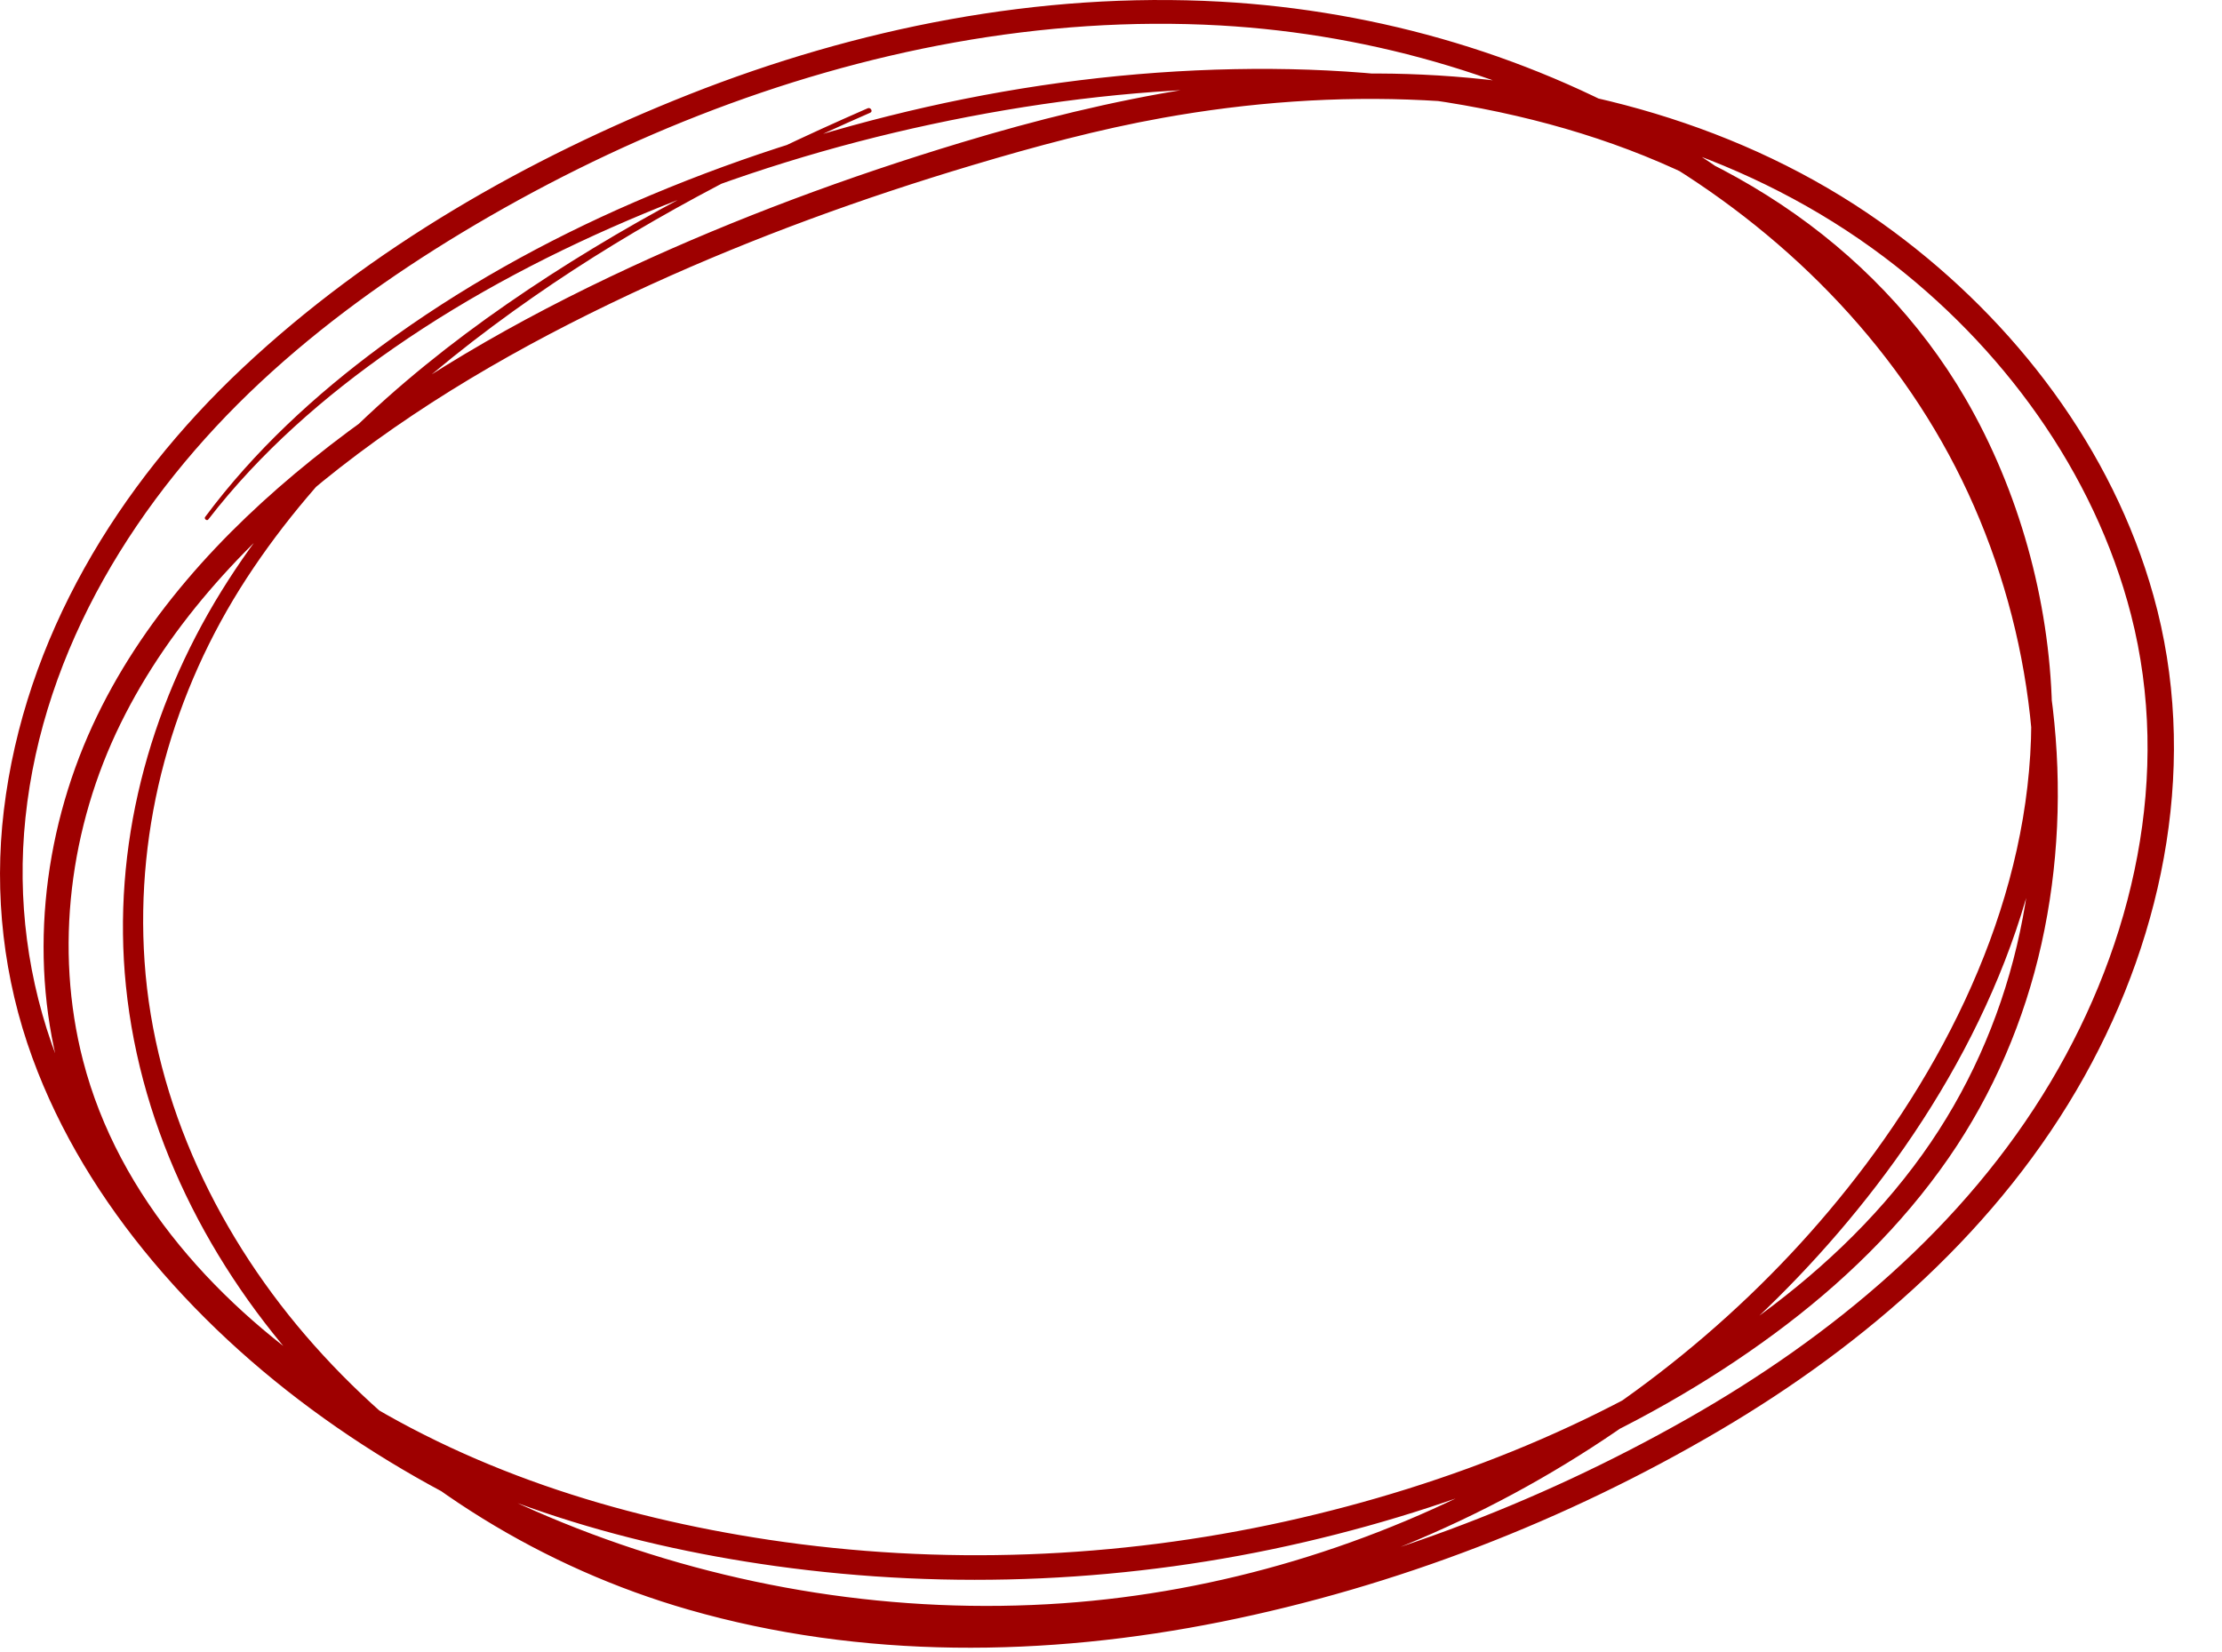 <?xml version="1.0" encoding="UTF-8"?> <svg xmlns="http://www.w3.org/2000/svg" width="39" height="29" viewBox="0 0 39 29" fill="none"><path d="M3.656 9.119C4.564 7.944 5.695 6.954 6.91 6.111C8.279 5.16 9.766 4.39 11.302 3.75C12.928 3.073 14.62 2.552 16.343 2.183C18.07 1.813 19.828 1.586 21.595 1.551C23.282 1.517 24.98 1.654 26.625 2.037C28.15 2.392 29.634 2.96 30.954 3.815C32.224 4.638 33.312 5.729 34.096 7.03C35.013 8.55 35.543 10.35 35.639 12.123C35.801 15.141 34.527 18.072 32.748 20.444C31.094 22.65 28.945 24.475 26.534 25.8C24.112 27.13 21.41 27.952 18.653 28.145C15.754 28.348 12.825 27.884 10.119 26.826C7.489 25.798 5.013 24.188 3.145 22.051C2.246 21.023 1.484 19.851 0.997 18.57C0.484 17.224 0.297 15.789 0.447 14.355C0.758 11.377 2.418 8.72 4.568 6.713C5.646 5.707 6.848 4.844 8.108 4.084C9.434 3.285 10.826 2.59 12.267 2.026C15.172 0.889 18.297 0.271 21.42 0.447C24.136 0.602 26.824 1.399 29.158 2.805C31.463 4.193 33.41 6.197 34.545 8.658C35.678 11.11 36.022 13.964 35.399 16.602C35.087 17.921 34.53 19.167 33.74 20.268C32.911 21.426 31.85 22.41 30.692 23.231C28.279 24.941 25.441 26.069 22.567 26.707C19.6 27.365 16.504 27.483 13.497 27.031C10.813 26.627 8.184 25.797 5.902 24.296C3.864 22.955 2.081 21.032 1.457 18.616C0.949 16.649 1.226 14.509 2.119 12.697C2.999 10.909 4.402 9.432 5.959 8.215C7.628 6.911 9.502 5.873 11.424 4.995C13.254 4.16 15.151 3.472 17.077 2.897C18.173 2.57 19.28 2.271 20.407 2.069C21.92 1.797 23.465 1.683 25.002 1.76C27.886 1.904 30.747 2.761 33.072 4.514C35.129 6.065 36.758 8.277 37.404 10.795C38.122 13.595 37.45 16.544 35.993 18.992C34.481 21.533 32.154 23.466 29.61 24.91C26.954 26.417 24.024 27.518 21.023 28.086C17.991 28.66 14.817 28.64 11.854 27.716C9.426 26.959 7.205 25.519 5.514 23.616C3.857 21.753 2.708 19.386 2.537 16.875C2.374 14.496 3.032 12.144 4.327 10.154C5.62 8.168 7.432 6.556 9.363 5.212C11.206 3.929 13.22 2.876 15.274 1.979C15.327 1.956 15.281 1.878 15.229 1.901C13.025 2.863 10.881 3.963 8.9 5.336C6.944 6.69 5.145 8.341 3.885 10.379C2.605 12.449 1.963 14.871 2.21 17.307C2.471 19.877 3.685 22.251 5.417 24.137C7.211 26.091 9.541 27.526 12.085 28.257C15.125 29.131 18.357 29.09 21.441 28.469C24.493 27.854 27.486 26.697 30.172 25.117C32.763 23.594 35.103 21.549 36.584 18.898C38.01 16.344 38.595 13.309 37.797 10.456C37.076 7.876 35.367 5.646 33.236 4.066C30.851 2.295 27.91 1.446 24.969 1.31C22.204 1.181 19.502 1.707 16.866 2.504C14.887 3.102 12.941 3.822 11.063 4.692C9.085 5.609 7.173 6.701 5.471 8.072C3.895 9.34 2.476 10.883 1.623 12.739C0.734 14.674 0.497 16.93 1.095 18.988C1.813 21.458 3.671 23.403 5.788 24.764C8.14 26.276 10.854 27.107 13.607 27.491C16.7 27.921 19.863 27.778 22.905 27.069C25.825 26.389 28.725 25.201 31.148 23.41C32.317 22.547 33.372 21.528 34.202 20.328C34.984 19.198 35.532 17.913 35.831 16.572C36.436 13.858 36.066 10.962 34.905 8.446C33.741 5.924 31.731 3.865 29.37 2.441C26.971 0.995 24.21 0.184 21.42 0.029C18.241 -0.147 15.048 0.49 12.096 1.657C9.259 2.78 6.5 4.355 4.265 6.453C2.071 8.51 0.429 11.201 0.067 14.229C-0.108 15.693 0.062 17.183 0.568 18.568C1.046 19.878 1.787 21.074 2.68 22.139C4.551 24.37 7.07 26.031 9.75 27.118C12.499 28.234 15.505 28.737 18.466 28.555C21.299 28.382 24.075 27.565 26.573 26.218C29.036 24.889 31.219 23.047 32.927 20.824C34.76 18.436 36.093 15.474 36.016 12.409C35.969 10.536 35.436 8.612 34.495 6.992C33.699 5.624 32.583 4.471 31.27 3.595C29.928 2.699 28.402 2.1 26.837 1.728C25.148 1.327 23.403 1.18 21.671 1.214C19.852 1.249 18.033 1.478 16.259 1.879C14.499 2.277 12.775 2.836 11.119 3.555C9.562 4.231 8.061 5.066 6.693 6.074C5.535 6.928 4.462 7.916 3.6 9.076C3.577 9.108 3.632 9.151 3.656 9.119Z" fill="#9E0000"></path></svg> 